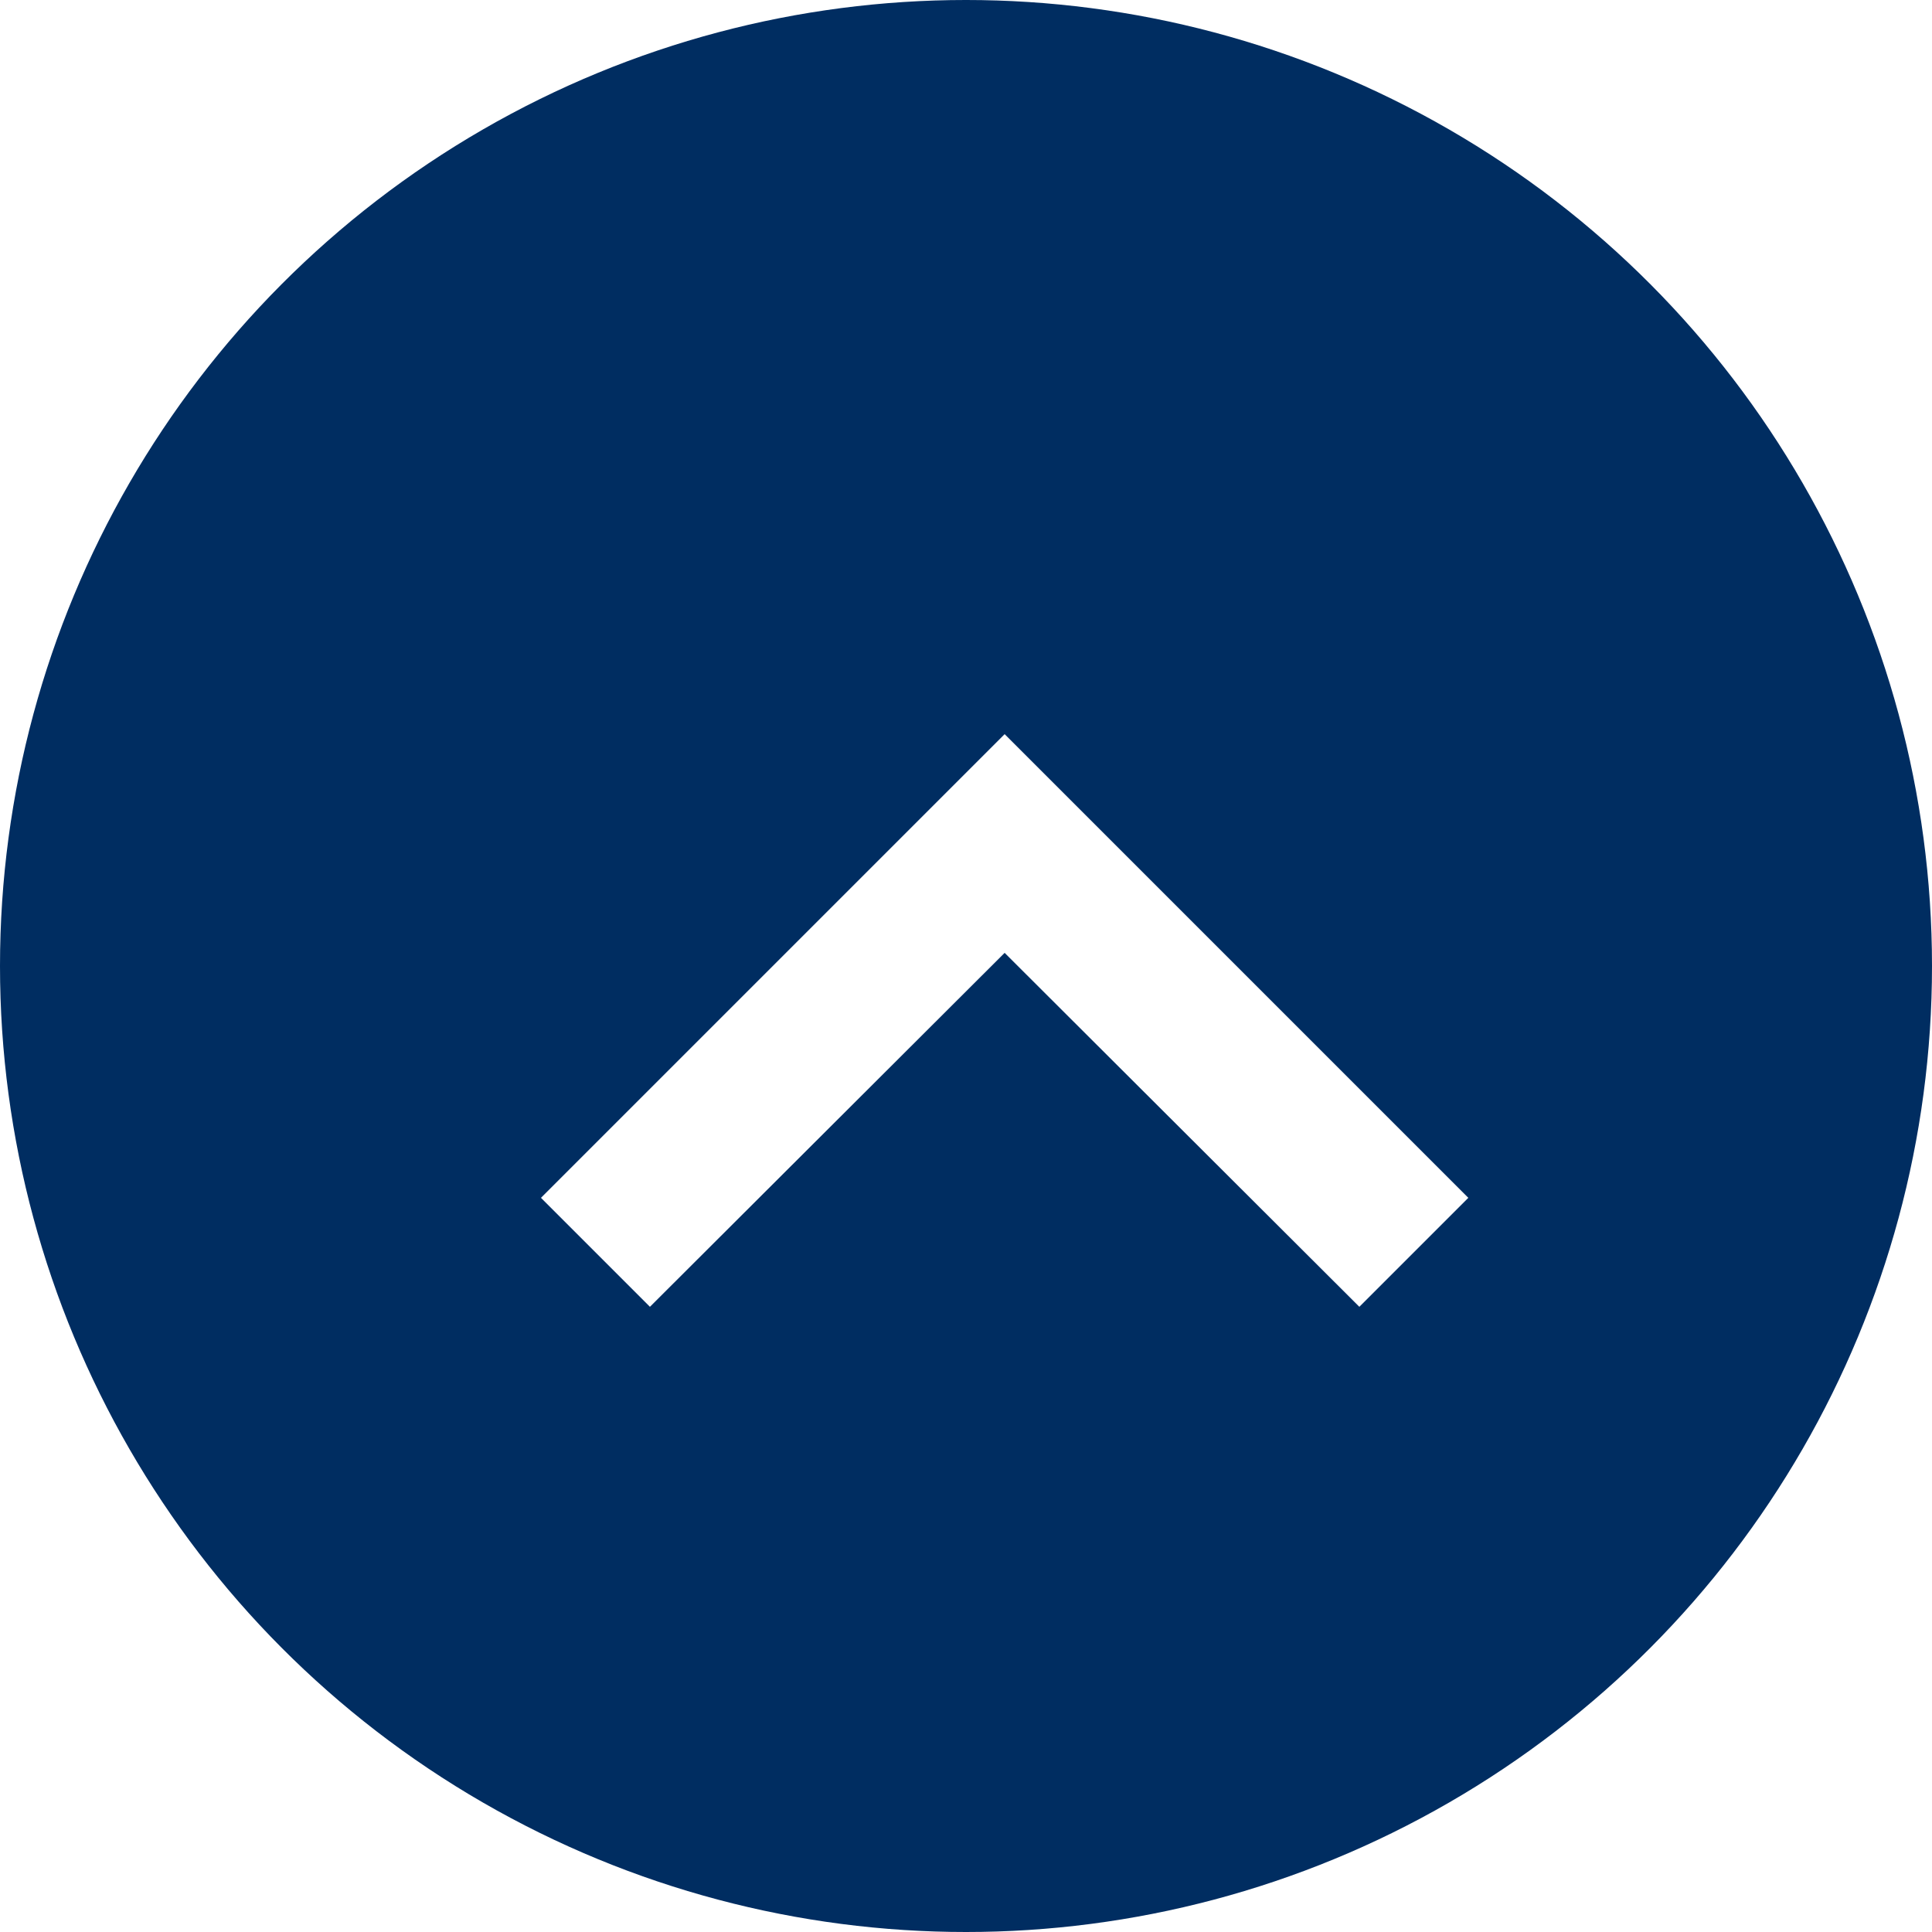 <svg xmlns="http://www.w3.org/2000/svg" xmlns:xlink="http://www.w3.org/1999/xlink" width="50" height="50" viewBox="0 0 50 50">
  <defs>
    <filter id="Icon_material-keyboard-arrow-up" x="8" y="13" width="36" height="26.82" filterUnits="userSpaceOnUse">
      <feOffset dx="1" dy="1" input="SourceAlpha"/>
      <feGaussianBlur stdDeviation="2" result="blur"/>
      <feFlood flood-opacity="0.2"/>
      <feComposite operator="in" in2="blur"/>
      <feComposite in="SourceGraphic"/>
    </filter>
  </defs>
  <g id="top-arrowscroll" transform="translate(-7679 3381)">
    <circle id="Ellipse_594" data-name="Ellipse 594" cx="25" cy="25" r="25" transform="translate(7679 -3381)" fill="#002d61"/>
    <g transform="matrix(1, 0, 0, 1, 7679, -3381)" filter="url(#Icon_material-keyboard-arrow-up)">
      <path id="Icon_material-keyboard-arrow-up-2" data-name="Icon material-keyboard-arrow-up" d="M11.82,26.82,21,17.66l9.18,9.16L33,24,21,12,9,24Z" transform="translate(4 6)" fill="#fff"/>
    </g>
  </g>
</svg>
